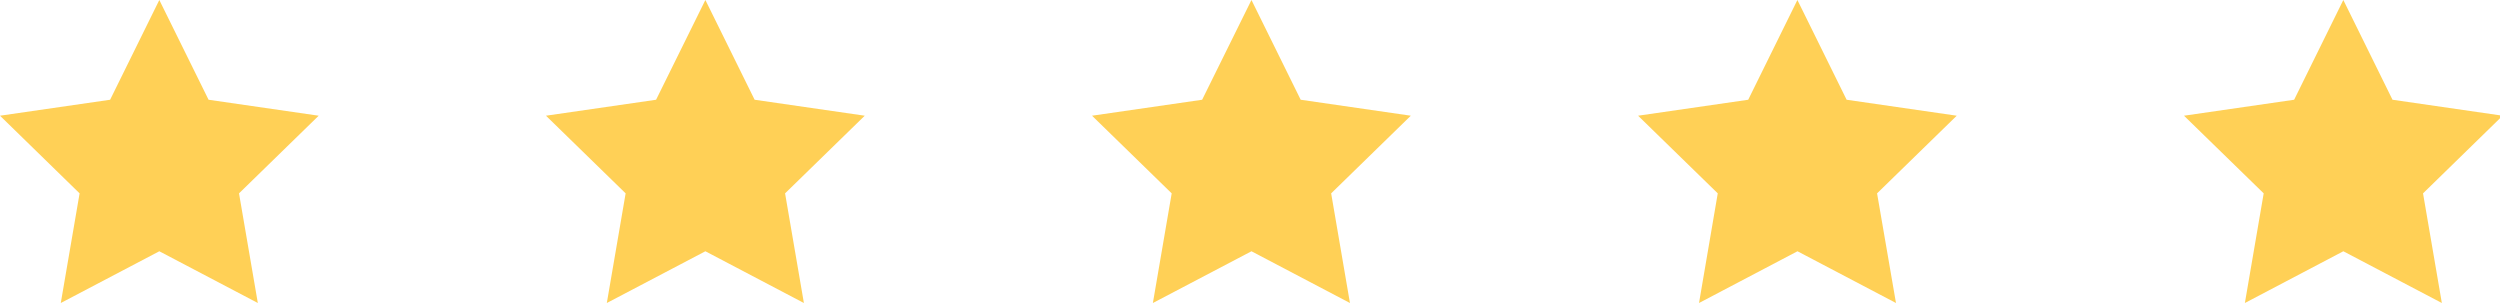 <svg width="99" height="12" viewBox="0 0 99 12" fill="none" xmlns="http://www.w3.org/2000/svg">
<path d="M6.309 -0L4.361 3.95L0 4.582L3.152 7.657L2.407 11.999L6.309 9.95L10.21 11.999L9.465 7.657L12.62 4.582L8.259 3.95L6.309 -0Z" fill="#FFD056"/>
<path d="M27.933 -0L25.981 3.95L21.62 4.582L24.775 7.657L24.03 11.999L27.933 9.95L31.834 11.999L31.089 7.657L34.244 4.582L29.883 3.95L27.933 -0Z" fill="#FFD056"/>
<path d="M49.558 -0L47.605 3.95L43.244 4.582L46.399 7.657L45.654 11.999L49.558 9.95L53.458 11.999L52.714 7.657L55.868 4.582L51.507 3.95L49.558 -0Z" fill="#FFD056"/>
<path d="M71.177 -0L69.229 3.95L64.868 4.582L68.023 7.657L67.281 11.999L71.18 9.95L75.081 11.999L74.332 7.657L77.487 4.582L73.126 3.95L71.177 -0Z" fill="#FFD056"/>
<path d="M92.796 -0L90.848 3.95L86.486 4.582L89.642 7.657L88.897 11.999L92.796 9.95L96.697 11.999L95.952 7.657L99.104 4.582L94.743 3.95L92.796 -0Z" fill="#FFD056"/>
</svg>
